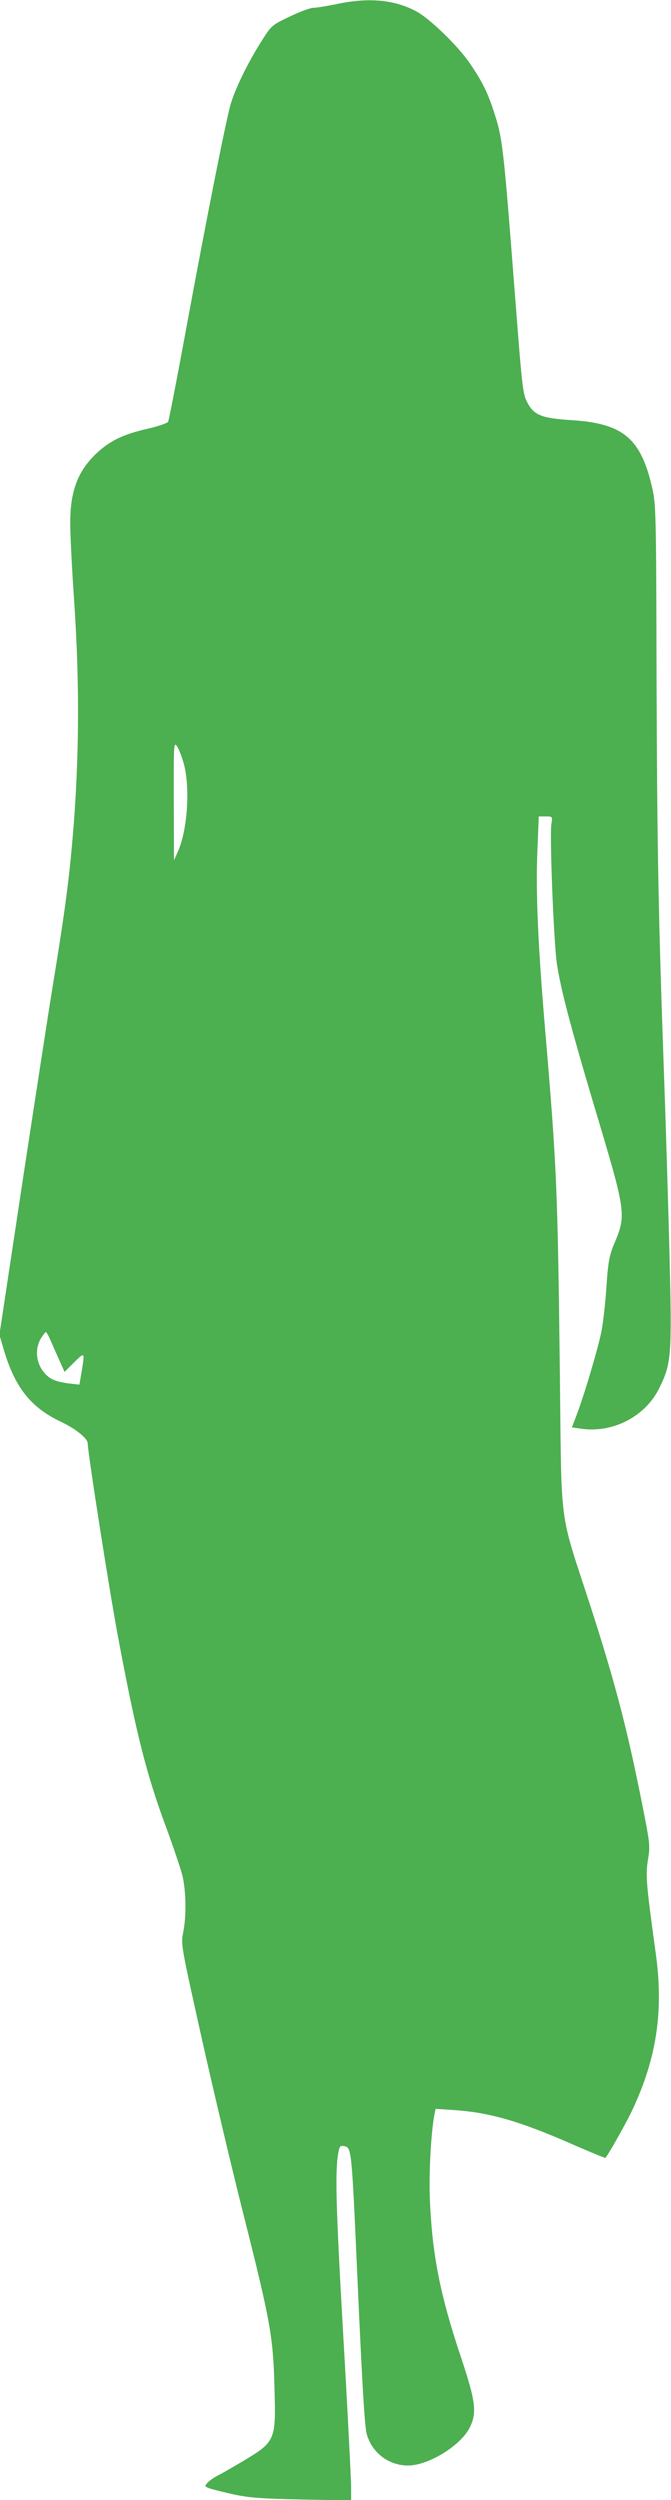 <?xml version="1.0" standalone="no"?>
<!DOCTYPE svg PUBLIC "-//W3C//DTD SVG 20010904//EN"
 "http://www.w3.org/TR/2001/REC-SVG-20010904/DTD/svg10.dtd">
<svg version="1.0" xmlns="http://www.w3.org/2000/svg"
 width="344pt" height="1280pt" viewBox="0 0 344 1280"
 preserveAspectRatio="xMidYMid meet">
<g transform="translate(0,1280) scale(0.1,-0.1)"
fill="#4caf50" stroke="none">
<path d="M1725 12779 c-49 -10 -103 -19 -118 -19 -16 0 -71 -20 -122 -45 -91
-43 -94 -46 -142 -122 -73 -114 -140 -252 -163 -335 -27 -102 -124 -591 -225
-1138 -47 -256 -89 -471 -93 -479 -4 -8 -53 -24 -109 -37 -119 -27 -188 -60
-255 -122 -99 -92 -138 -195 -138 -360 0 -59 9 -237 20 -397 31 -453 26 -877
-16 -1305 -17 -177 -39 -334 -94 -670 -21 -129 -91 -583 -156 -1009 l-117
-775 22 -75 c56 -191 137 -295 287 -367 84 -40 144 -88 144 -116 0 -46 111
-754 155 -988 94 -501 147 -710 251 -987 35 -96 71 -203 80 -239 18 -79 20
-206 3 -288 -12 -60 -11 -66 95 -541 59 -264 156 -673 216 -910 136 -538 151
-622 157 -878 8 -273 6 -277 -162 -378 -49 -29 -106 -62 -126 -72 -20 -10 -45
-27 -54 -37 -17 -19 -17 -20 9 -30 15 -5 70 -19 124 -31 80 -17 142 -22 350
-26 l252 -5 0 70 c0 38 -18 393 -41 788 -38 667 -42 838 -23 930 5 26 10 30
29 26 37 -7 38 -17 65 -622 27 -606 39 -809 50 -851 26 -96 112 -162 212 -162
105 0 272 103 317 196 37 76 30 132 -48 365 -105 315 -145 518 -157 797 -6
135 6 350 23 438 l6 30 92 -6 c185 -12 343 -58 613 -177 90 -39 165 -70 166
-68 22 28 116 196 141 252 123 265 158 505 116 801 -48 349 -52 395 -39 474
12 72 11 80 -36 315 -74 368 -136 602 -256 974 -168 518 -150 379 -160 1222
-11 923 -16 1042 -75 1735 -37 433 -49 714 -40 918 l7 177 35 0 c35 0 36 0 30
-37 -10 -59 12 -609 28 -718 19 -127 71 -323 183 -700 176 -587 175 -580 107
-742 -21 -52 -28 -89 -36 -210 -5 -82 -17 -183 -25 -227 -18 -90 -89 -329
-127 -428 l-25 -66 49 -7 c163 -23 328 64 399 208 63 129 65 162 52 700 -7
265 -19 662 -27 882 -30 841 -36 1178 -39 2045 -2 866 -3 898 -23 985 -58 252
-150 328 -415 344 -153 10 -191 25 -226 93 -22 42 -26 83 -62 549 -59 761 -63
799 -107 934 -32 100 -62 160 -125 252 -61 89 -206 229 -274 265 -112 60 -245
72 -409 37z m-783 -3888 c34 -124 19 -345 -31 -453 l-19 -43 -1 305 c-1 288 0
303 16 280 9 -13 25 -53 35 -89z m-683 -2953 c10 -24 31 -70 45 -102 l27 -60
49 49 c55 54 55 54 39 -45 l-12 -69 -46 5 c-81 10 -111 24 -142 66 -36 50 -39
116 -9 166 11 17 22 32 25 32 3 0 14 -19 24 -42z"/>
</g>
</svg>

